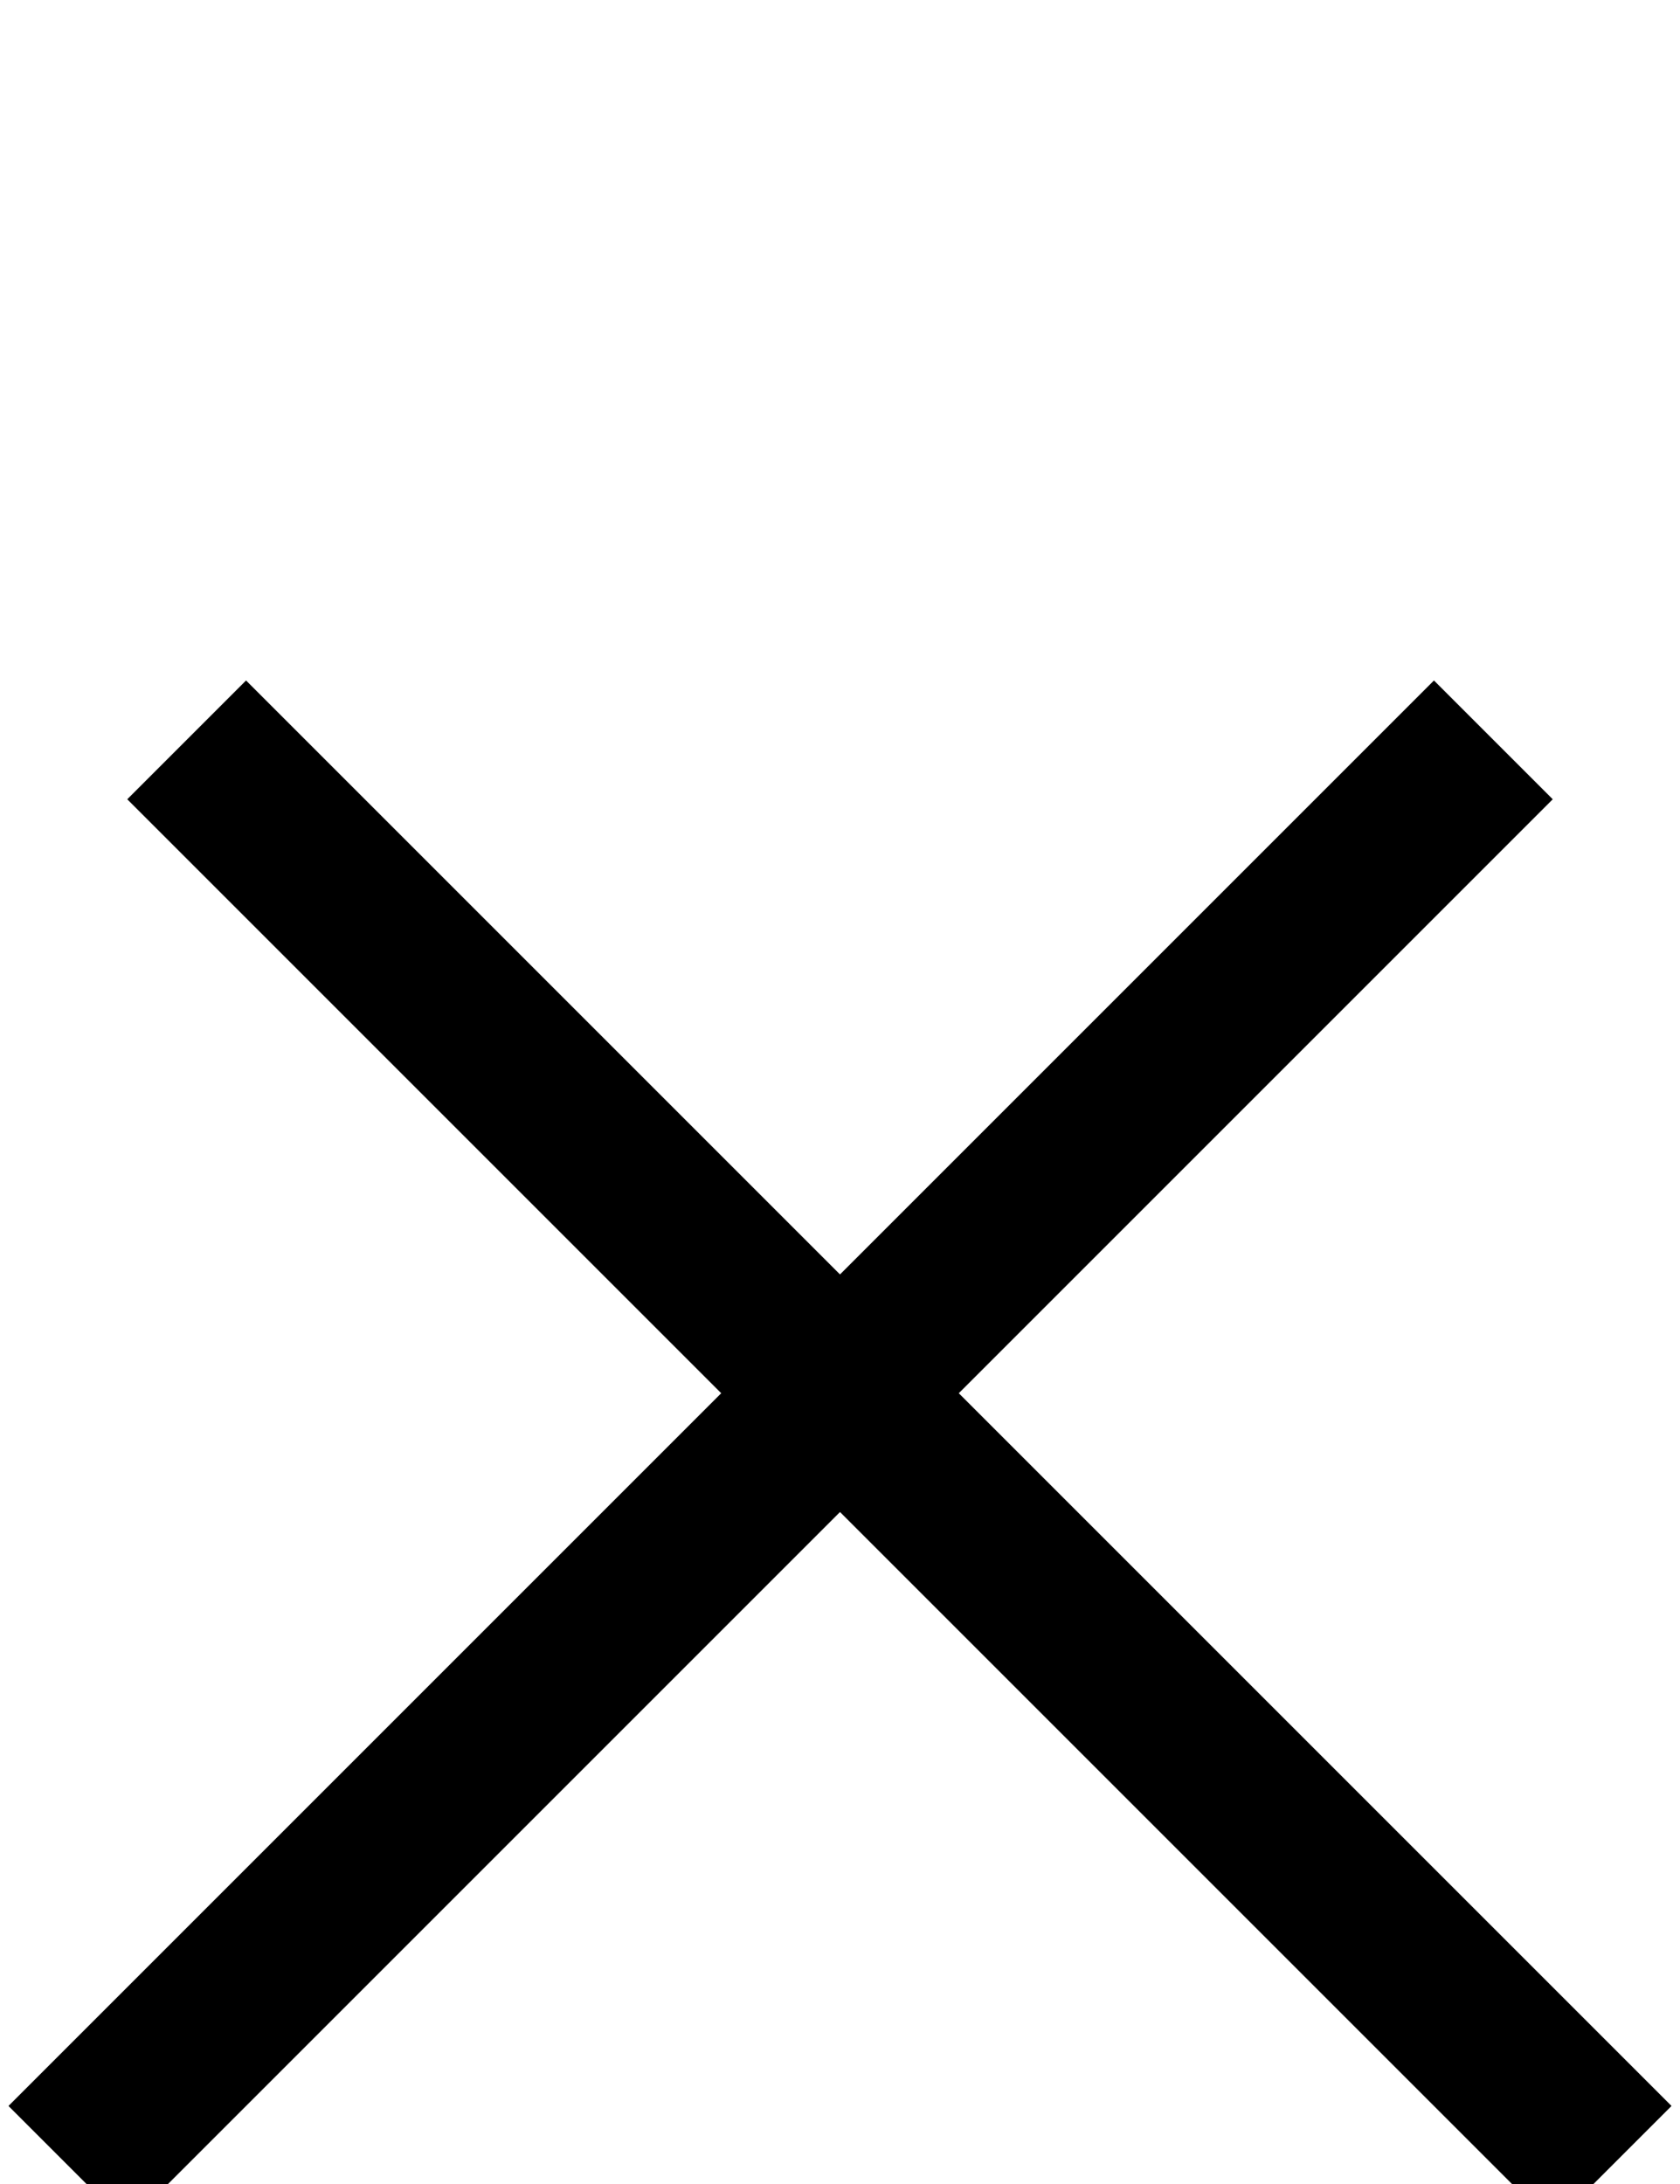<svg width="10" height="13" viewBox="0 0 10 13" fill="none" xmlns="http://www.w3.org/2000/svg">
<line x1="0.404" y1="12.889" x2="8.889" y2="4.404" stroke="black"/>
<line x1="1.111" y1="4.404" x2="9.596" y2="12.889" stroke="black"/>
</svg>
